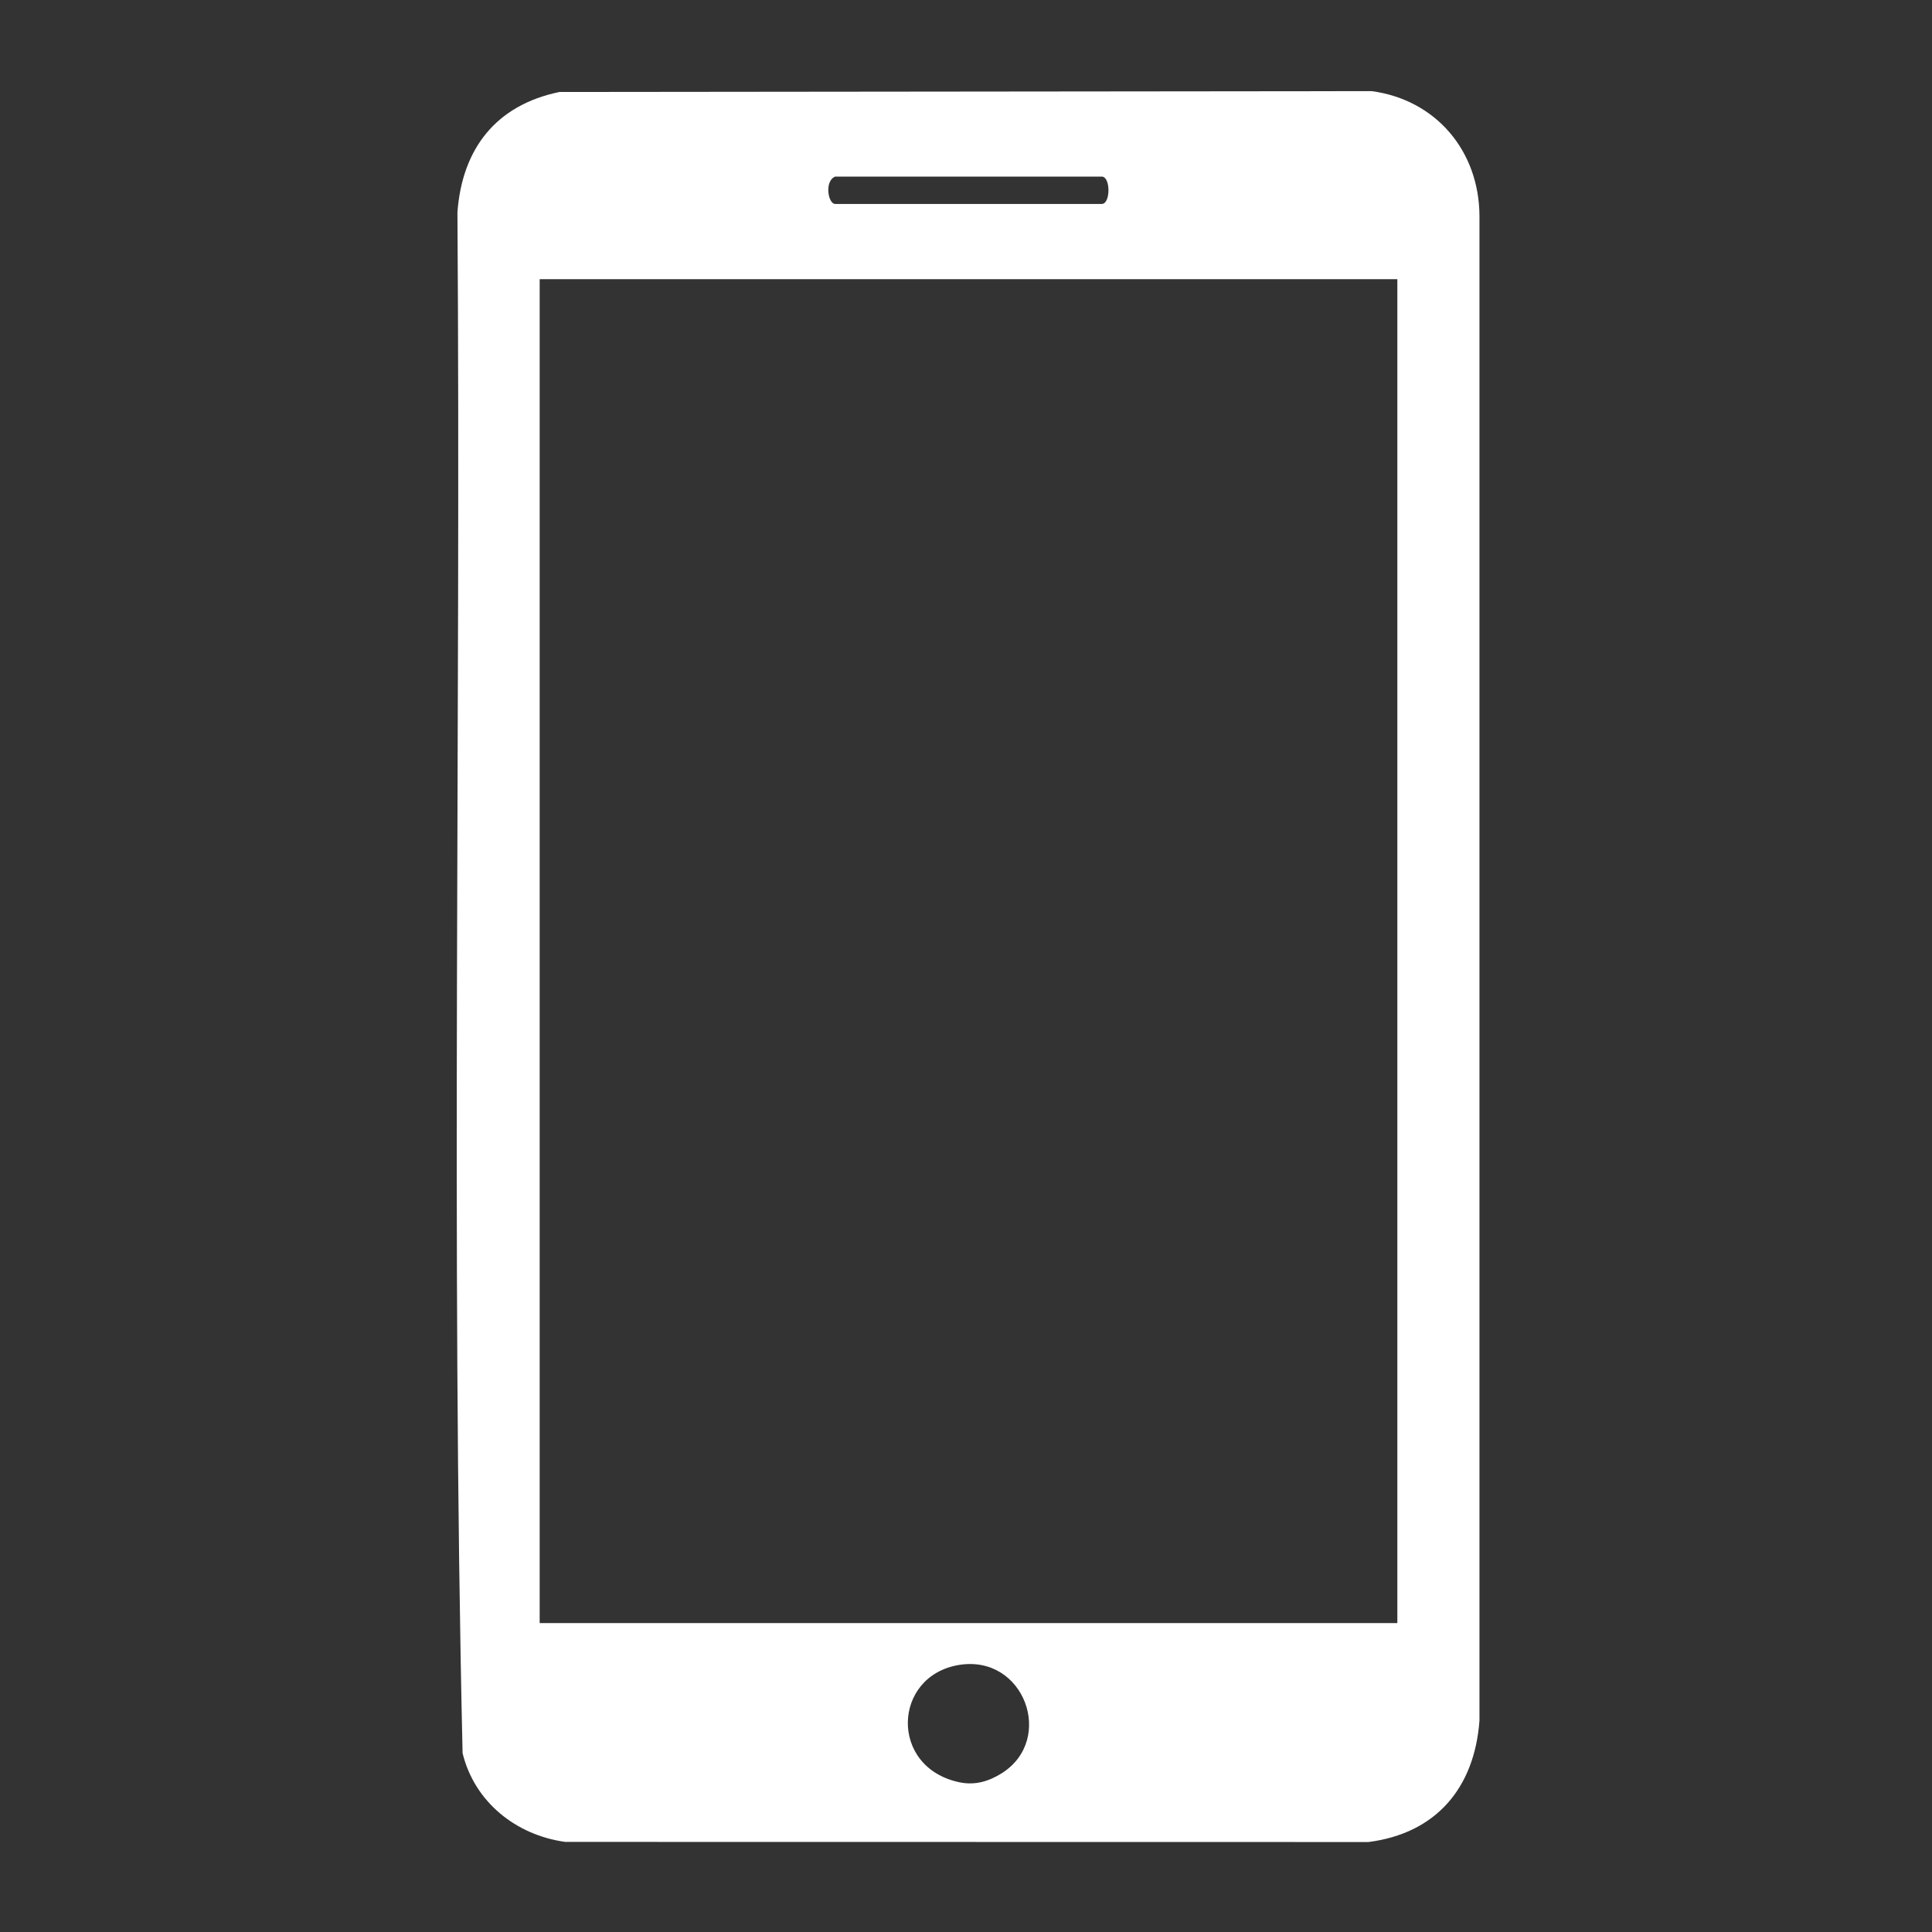 <?xml version="1.0" encoding="UTF-8"?>
<svg id="Ebene_1" xmlns="http://www.w3.org/2000/svg" version="1.1" viewBox="0 0 300 300">
  <rect x="0" y="0" width="300" height="300" fill="#333333" stroke="none"/>
  <!-- Generator: Adobe Illustrator 29.6.1, SVG Export Plug-In . SVG Version: 2.1.1 Build 9)  -->
  <defs>
    <style>
      .st0 {
        fill: #fff;
      }
    </style>
  </defs>
  <path class="st0" d="M86.85,14.28l126.14-.13c9.97,1.34,16.68,9.27,16.74,19.35v233.68c-.77,10.43-6.72,17.51-17.25,18.85l-124.71-.02c-7.63-1.05-14.09-6.19-15.94-13.78-1.82-79.59-.24-159.53-.8-239.25.72-9.88,5.98-16.65,15.81-18.69ZM129.69,27.42c-1.71.67-1.12,4.25,0,4.25h41.39c1.39,0,1.39-4.25,0-4.25h-41.39ZM216.98,43.35H83.8v208.68h133.18V43.35ZM148.92,258.53c-10.35,1.69-10.89,15.97.11,18.23,2.4.49,4.53-.15,6.58-1.45,8.24-5.26,3.42-18.43-6.69-16.78Z"/>
</svg>